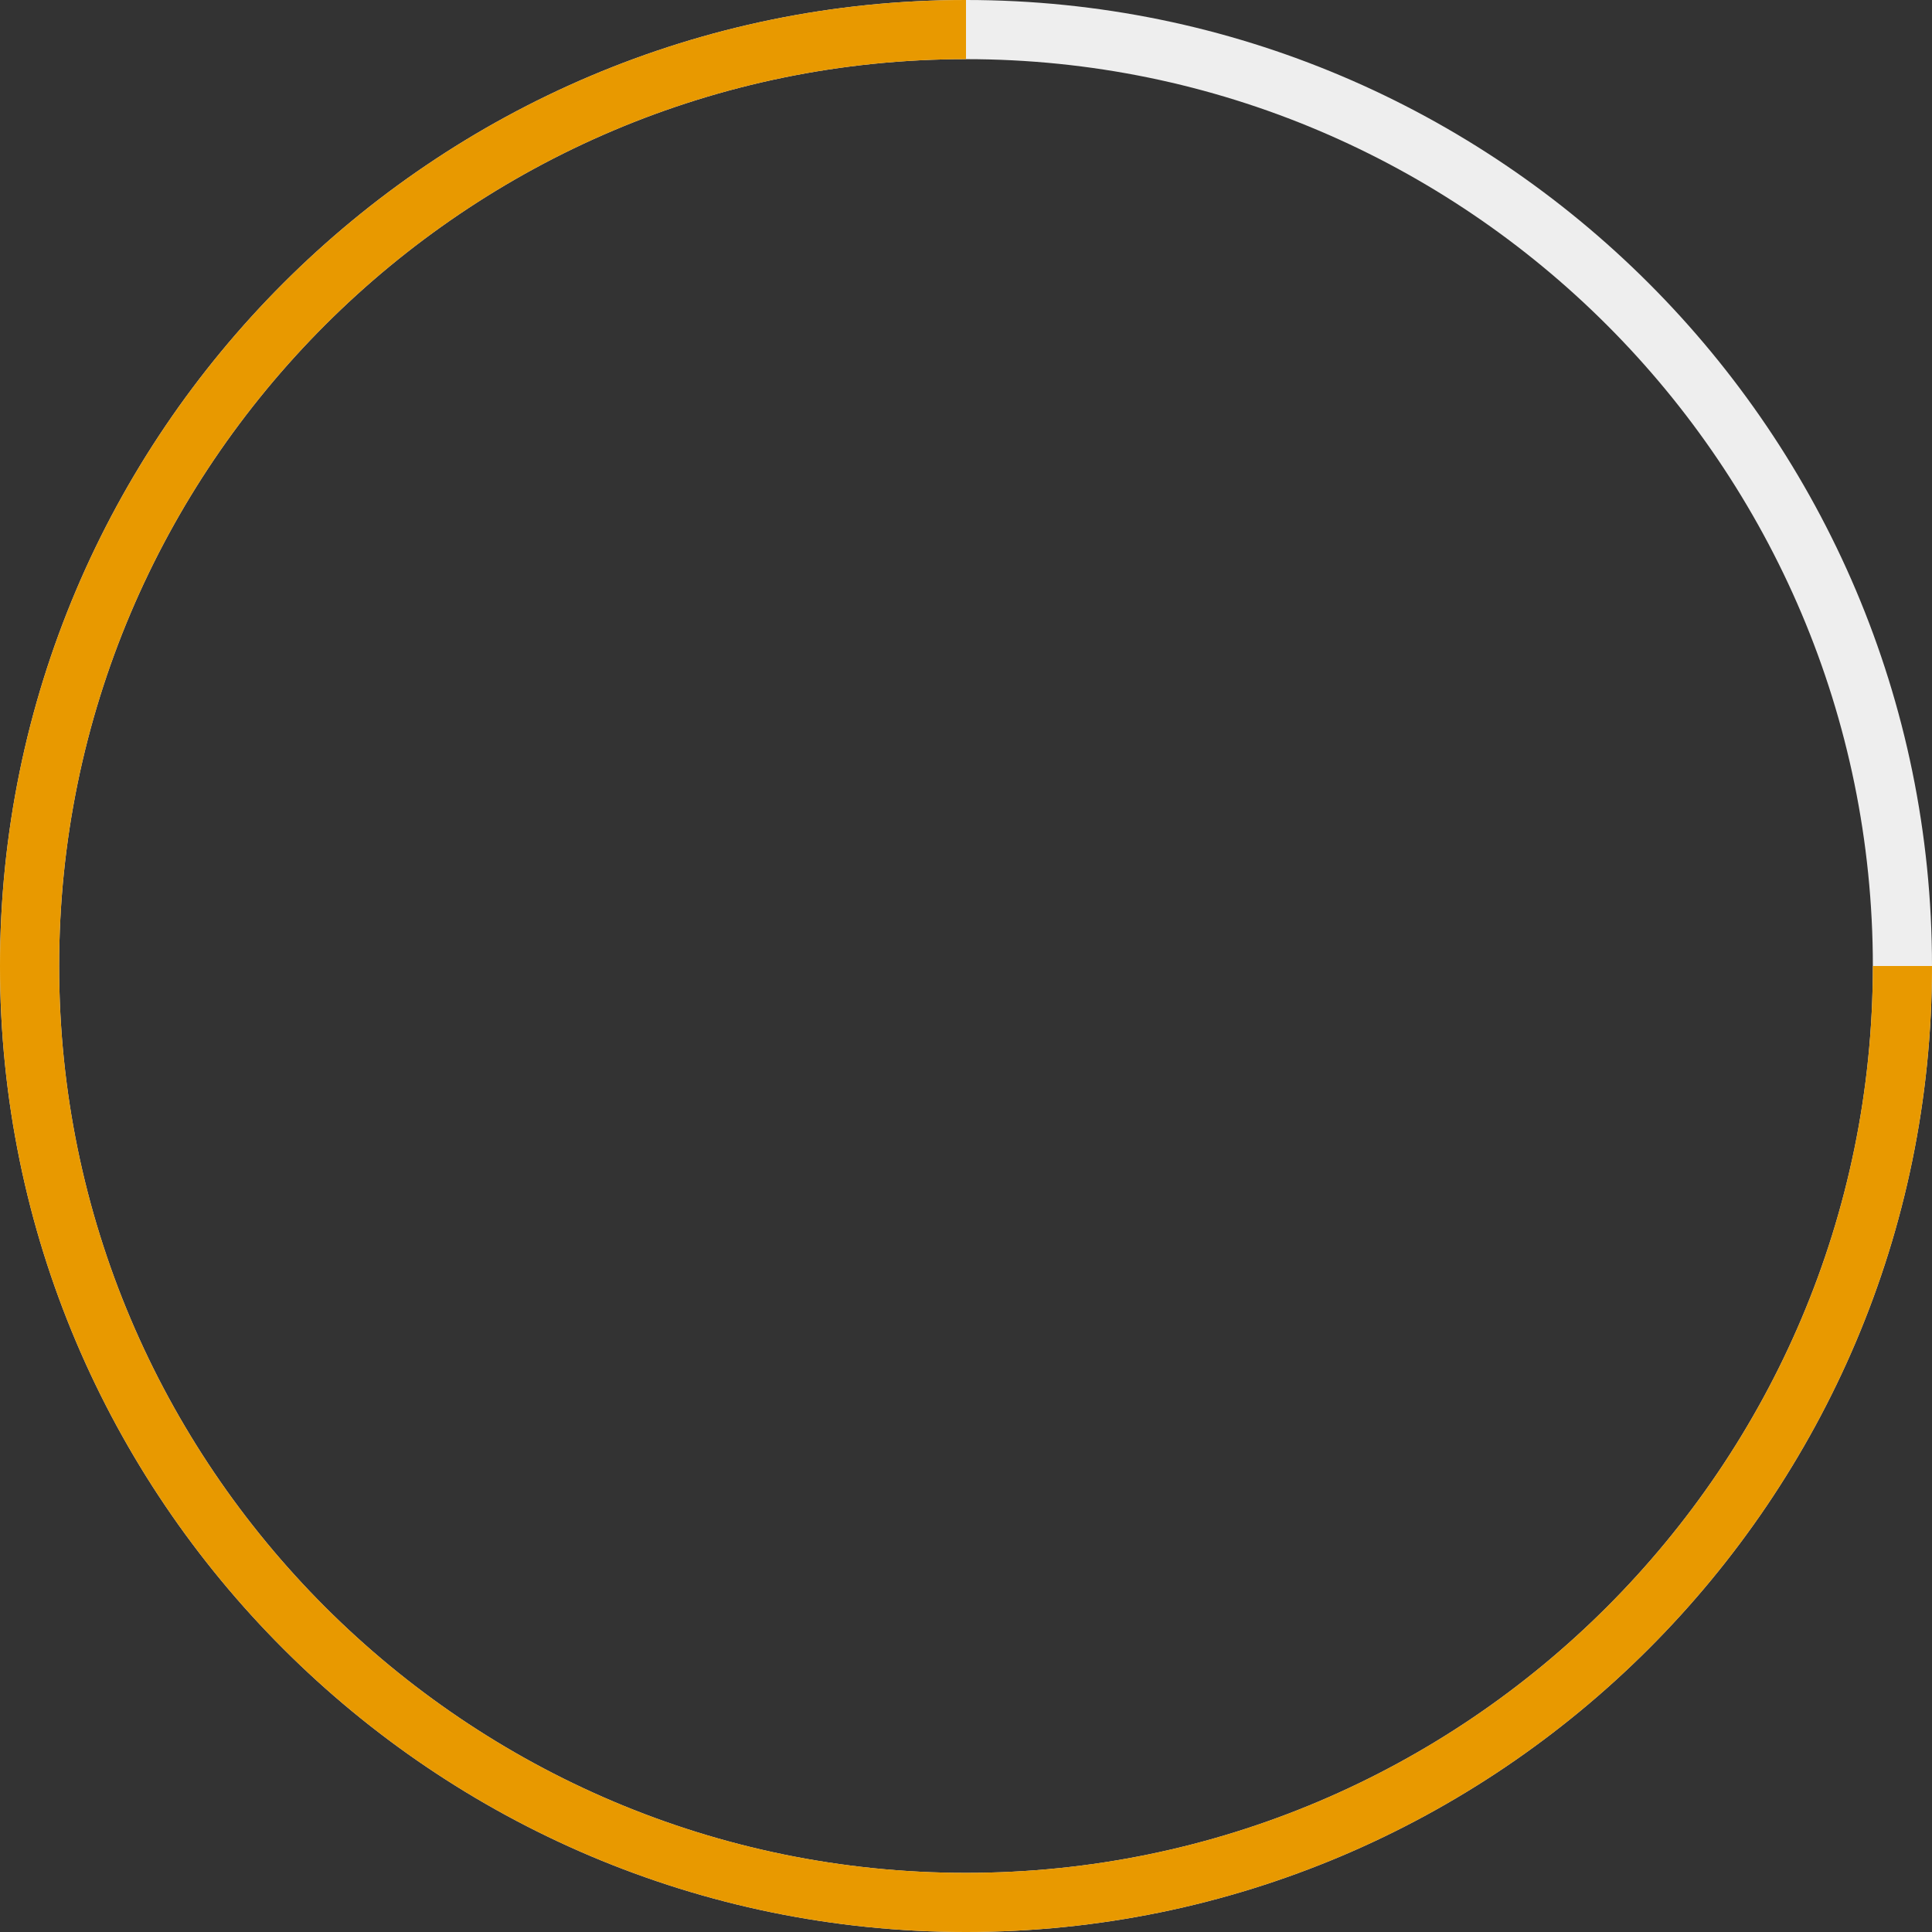 <?xml version="1.0" encoding="utf-8"?>
<!-- Generator: Adobe Illustrator 22.0.1, SVG Export Plug-In . SVG Version: 6.00 Build 0)  -->
<svg version="1.1" id="Warstwa_1" xmlns="http://www.w3.org/2000/svg" xmlns:xlink="http://www.w3.org/1999/xlink" x="0px" y="0px"
	 viewBox="0 0 210 210" style="enable-background:new 0 0 210 210;" xml:space="preserve">
<rect x="0" y="0" width="210" height="210" fill="#333333" stroke="none"/>
<style type="text/css">
	.st0{fill:#EEEEEE;}
	.st1{fill:#E89900;}
</style>
<g>
	<g>
		<path class="st0" d="M105,210C47.103,210,0,162.897,0,105.002C0,47.103,47.103,0,105,0s105,47.103,105,105.002
			C210,162.897,162.897,210,105,210z M105,6.429c-54.353,0-98.571,44.219-98.571,98.573c0,54.351,44.219,98.57,98.571,98.57
			s98.571-44.219,98.571-98.57C203.571,50.647,159.353,6.429,105,6.429z"/>
	</g>
	<path class="st1" d="M203.571,105.001C203.571,105.001,203.571,105.001,203.571,105.001c0,54.352-44.219,98.57-98.571,98.57
		s-98.571-44.219-98.571-98.57C6.429,50.647,50.647,6.429,105,6.429V0C47.103,0,0,47.103,0,105.002C0,162.897,47.103,210,105,210
		s105-47.103,105-104.998c0,0,0,0,0-0.001H203.571z"/>
</g>
</svg>
